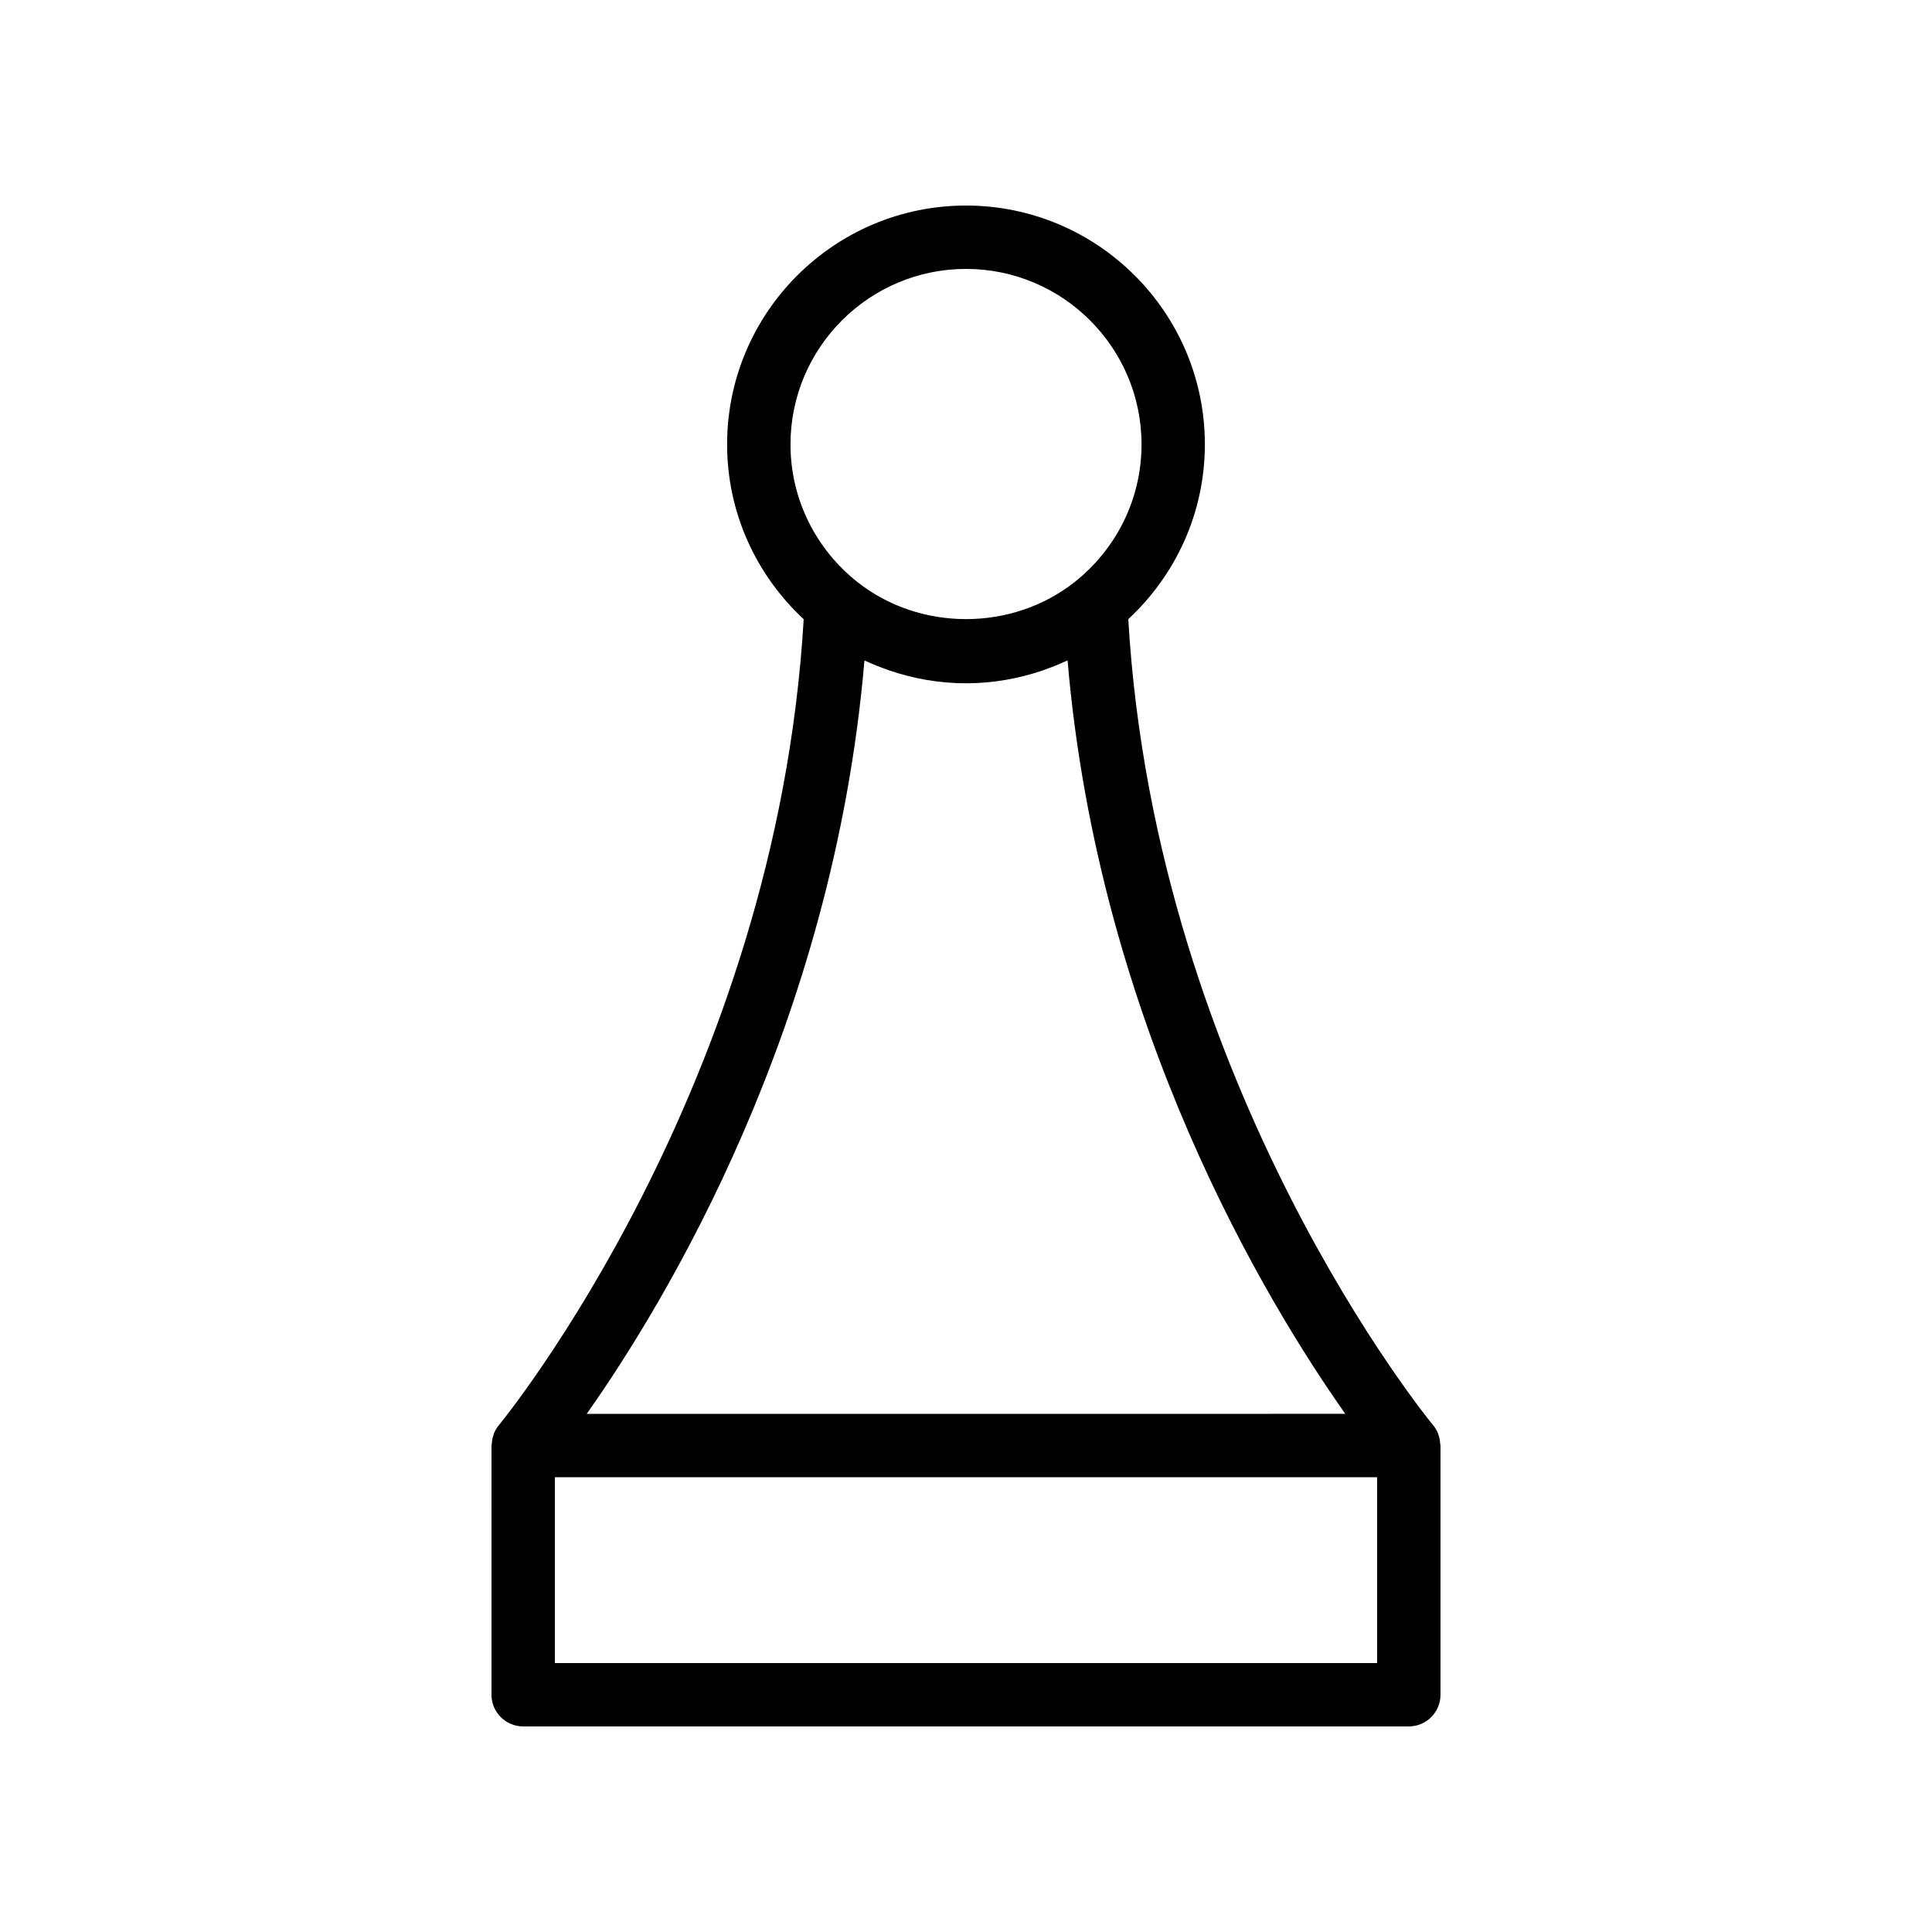 <?xml version="1.0" encoding="UTF-8"?>
<!-- Uploaded to: ICON Repo, www.svgrepo.com, Generator: ICON Repo Mixer Tools -->
<svg fill="#000000" width="800px" height="800px" version="1.1" viewBox="144 144 512 512" xmlns="http://www.w3.org/2000/svg">
 <path d="m274.25 593.12c0 4.641 3.758 8.398 8.398 8.398h234.7c4.637 0 8.398-3.754 8.398-8.398v-66.043c0-0.137-0.07-0.25-0.078-0.383-0.043-0.926-0.203-1.836-0.547-2.703-0.027-0.07-0.031-0.152-0.062-0.223-0.316-0.738-0.738-1.438-1.27-2.074-0.742-0.895-73.539-89.484-80.781-213.61 12.449-11.566 20.293-28.023 20.293-46.316 0.004-34.902-28.398-63.297-63.305-63.297s-63.305 28.398-63.305 63.305c0 18.293 7.848 34.75 20.293 46.316-7.234 123.89-80.043 212.71-80.785 213.61-0.527 0.637-0.949 1.336-1.262 2.074-0.031 0.074-0.035 0.16-0.066 0.234-0.336 0.859-0.496 1.758-0.539 2.676-0.008 0.141-0.078 0.258-0.078 0.398zm234.7-8.395h-217.9v-49.25h217.9zm-155.46-322.95c0-25.648 20.867-46.508 46.512-46.508 25.648 0 46.516 20.859 46.516 46.512 0 14.75-6.922 27.891-17.668 36.418-16.605 13.168-41.086 13.168-57.699-0.004-10.738-8.527-17.66-21.668-17.66-36.418zm19.598 57.27c0.219 0.105 0.453 0.172 0.676 0.273 1.723 0.789 3.484 1.492 5.285 2.125 0.223 0.078 0.438 0.168 0.66 0.242 6.379 2.168 13.188 3.394 20.293 3.394 7.102 0 13.91-1.227 20.289-3.394 0.23-0.078 0.453-0.172 0.68-0.25 1.789-0.633 3.543-1.328 5.254-2.113 0.227-0.105 0.469-0.172 0.695-0.281 8.27 96.965 52.938 170.36 73.598 199.64l-201.03 0.008c20.66-29.285 65.328-102.68 73.598-199.64z"/>
</svg>